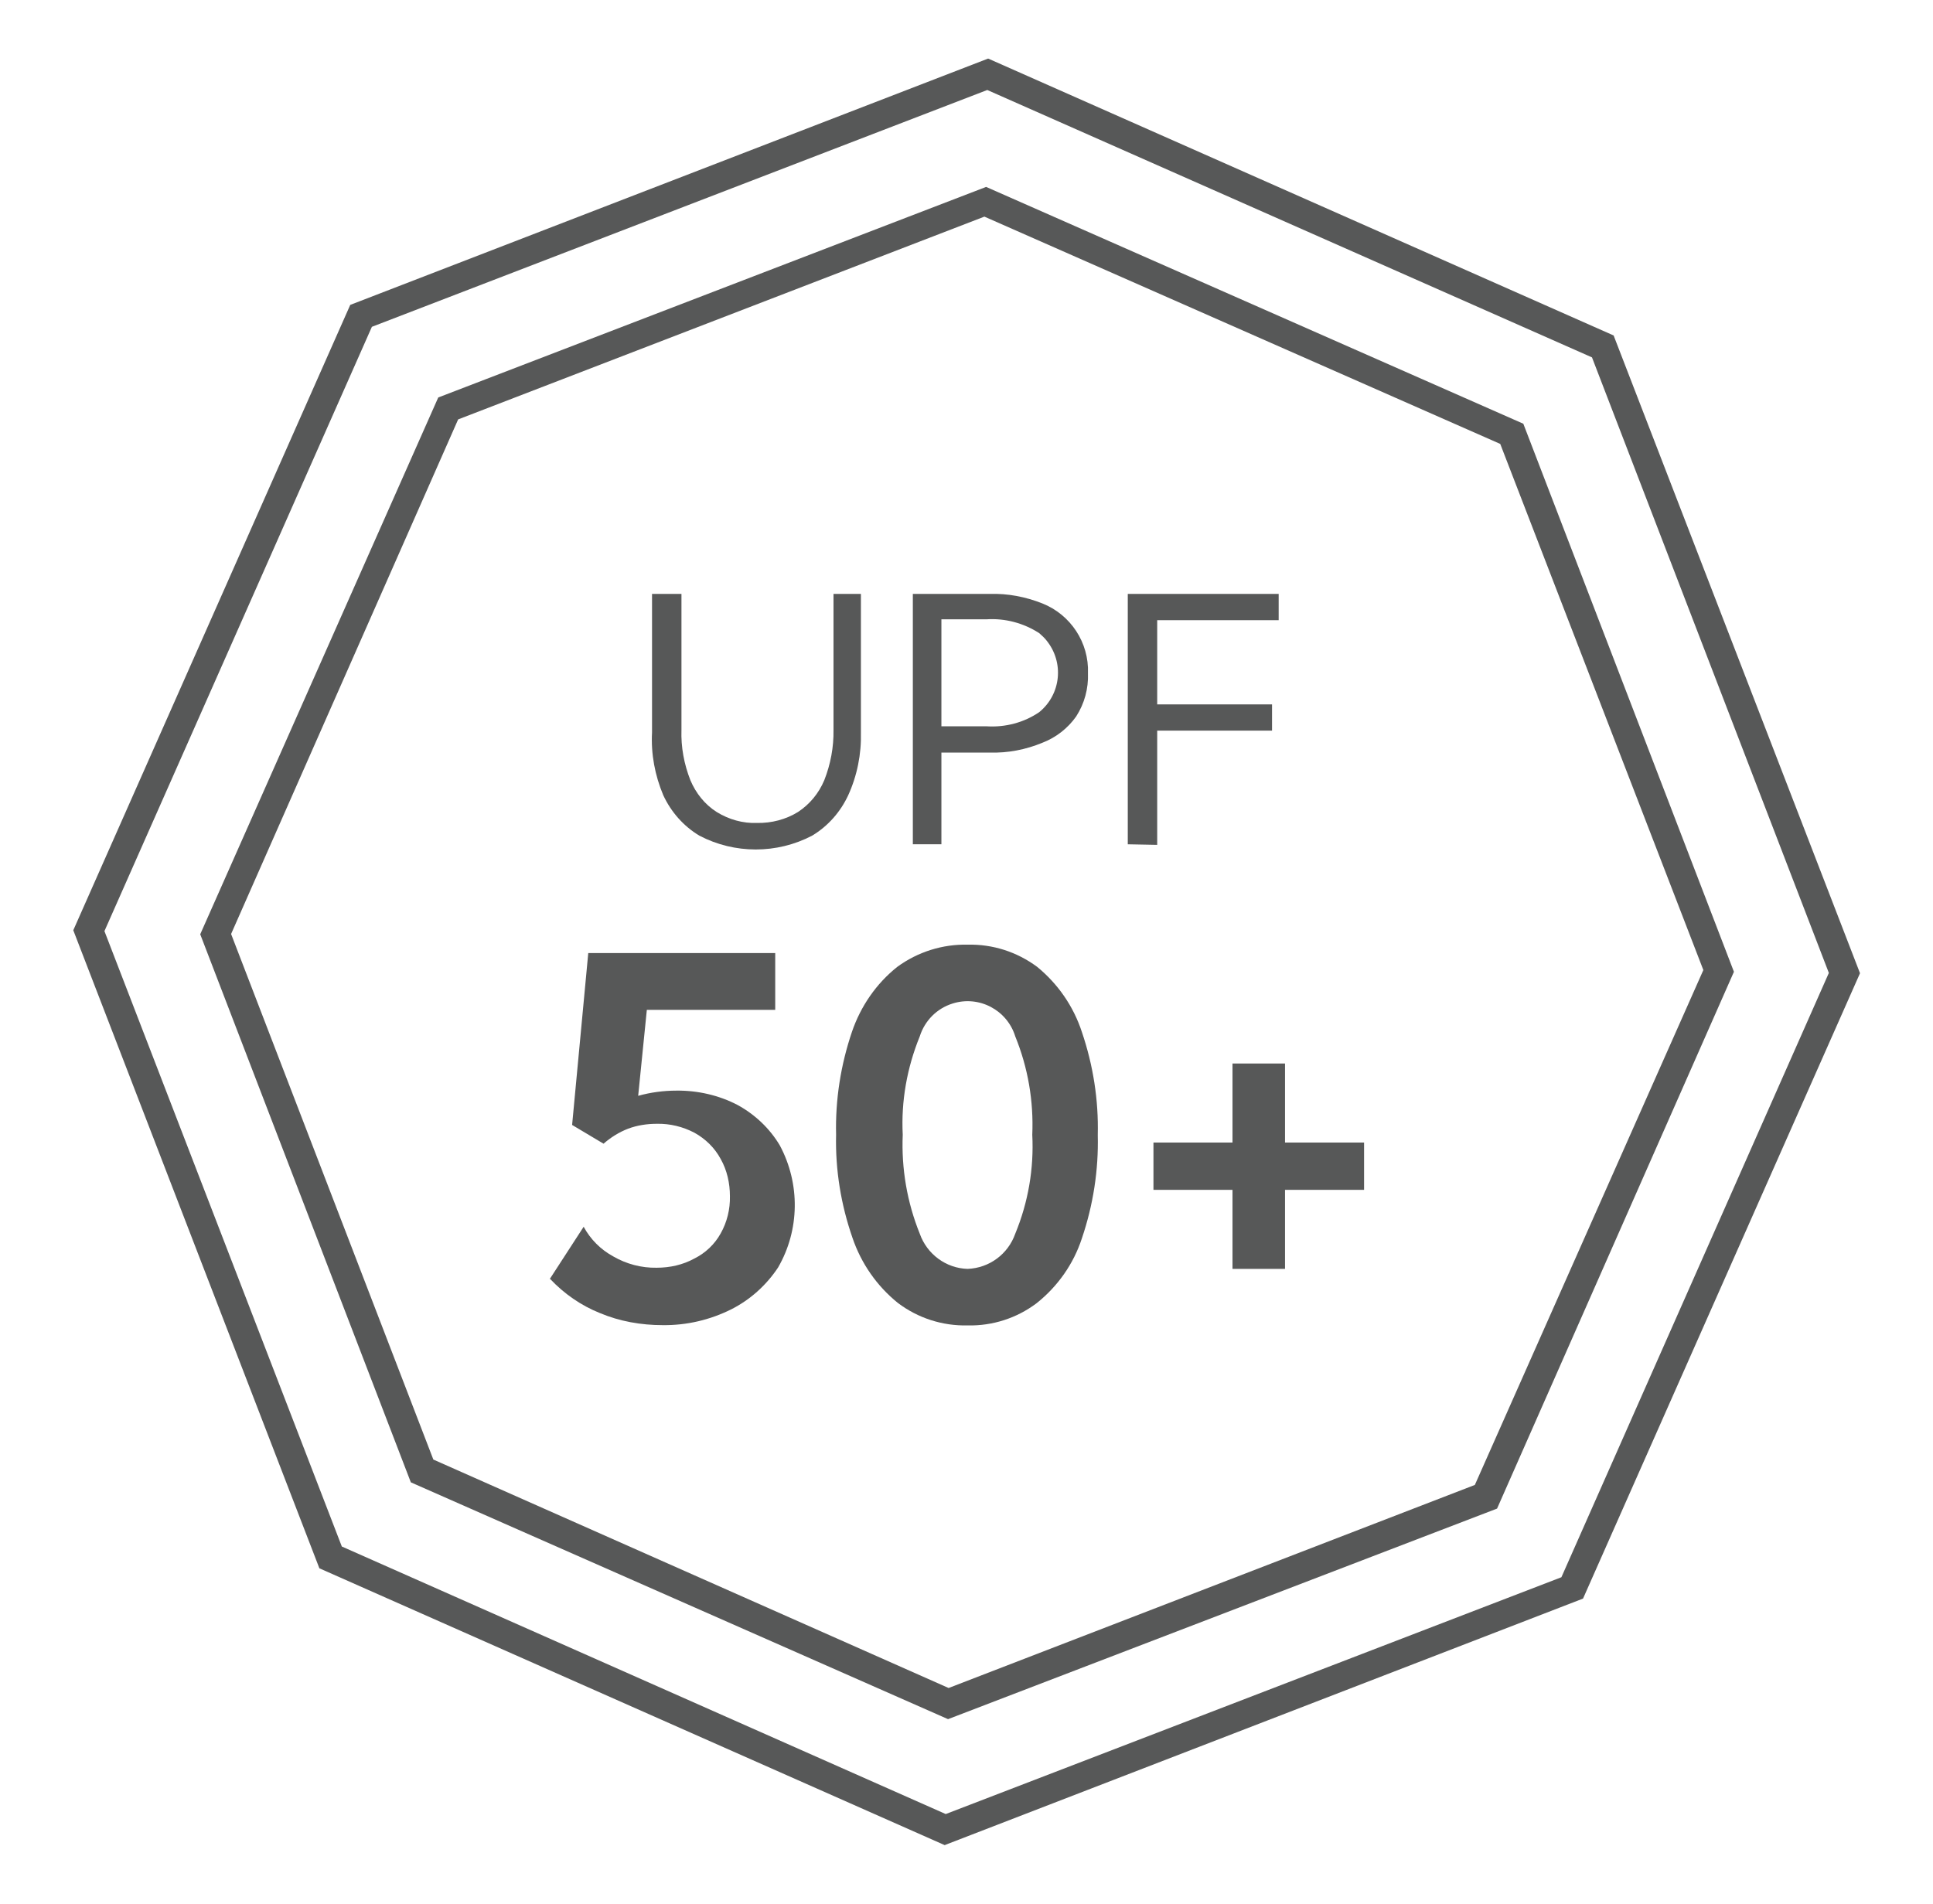 <?xml version="1.0" encoding="UTF-8"?>
<svg id="Layer_1" data-name="Layer 1" xmlns="http://www.w3.org/2000/svg" viewBox="0 0 67 66">
  <defs>
    <style>
      .cls-1 {
        fill: #575858;
      }
    </style>
  </defs>
  <g id="Layer_2" data-name="Layer 2">
    <g id="Layer_1-2" data-name="Layer 1-2">
      <path class="cls-1" d="m32.75,63.97l-21.68-9.6L2.54,32.25,12.14,10.57,34.25,2.03l21.68,9.6,8.54,22.11-9.6,21.68-22.11,8.54Zm-20.89-10.35l20.92,9.27,21.34-8.21,9.27-20.95-8.21-21.34L34.22,3.12,12.89,11.33,3.62,32.28l8.23,21.34Z"/>
      <path class="cls-1" d="m32.86,59.6l-18.62-8.21-7.3-19L15.19,13.78l18.99-7.3,18.62,8.21,7.3,19-8.21,18.61-19.03,7.3Zm-17.84-9l17.86,7.92,18.24-7.04,7.92-17.85-7.04-18.24-17.88-7.88-18.24,7.03-7.87,17.84,7.01,18.22Z"/>
      <path class="cls-1" d="m29.84,20.59v4.8c.02.75-.13,1.5-.44,2.18-.27.58-.7,1.07-1.25,1.4-1.22.64-2.69.64-3.91,0-.55-.33-.98-.82-1.25-1.4-.29-.69-.43-1.43-.39-2.18v-4.8h1.02v4.71c-.02.6.09,1.19.31,1.75.19.45.5.84.91,1.1.42.26.91.4,1.4.38.5.01,1-.12,1.42-.38.41-.27.72-.65.91-1.1.22-.56.33-1.15.32-1.75v-4.71h.94Z"/>
      <path class="cls-1" d="m31.64,29.27v-8.68h2.67c.62-.02,1.24.1,1.82.33.98.39,1.62,1.36,1.58,2.42.02.53-.12,1.05-.41,1.5-.29.41-.7.73-1.17.91-.58.24-1.2.36-1.82.34h-1.68v3.18h-.99Zm.99-4.09h1.57c.65.04,1.29-.13,1.82-.49.76-.62.87-1.73.25-2.49-.07-.09-.16-.17-.25-.25-.54-.35-1.18-.52-1.82-.48h-1.57v3.71Z"/>
      <path class="cls-1" d="m39.09,29.27v-8.68h5.23v.91h-4.21v2.92h3.98v.91h-3.98v3.96l-1.02-.02Z"/>
      <path class="cls-1" d="m19.05,44.35l1.18-1.82c.24.44.59.79,1.03,1.03.45.26.97.4,1.5.39.46,0,.91-.1,1.31-.32.38-.19.7-.49.91-.87.22-.39.33-.84.32-1.29,0-.45-.1-.9-.32-1.29-.21-.39-.53-.7-.91-.91-.4-.21-.85-.32-1.3-.31-.34,0-.68.05-1,.17-.31.12-.6.3-.85.52l-1.09-.65.56-5.96h6.48v1.97h-4.45l-.3,2.98c.43-.12.88-.18,1.32-.18.74-.01,1.48.16,2.13.5.6.33,1.11.81,1.46,1.4.71,1.33.69,2.93-.06,4.23-.41.62-.97,1.12-1.62,1.45-.74.37-1.55.56-2.38.55-.75,0-1.49-.13-2.18-.42-.65-.26-1.24-.67-1.72-1.18Z"/>
      <path class="cls-1" d="m33.54,45.95c-.87.02-1.72-.25-2.42-.78-.73-.59-1.27-1.37-1.57-2.25-.4-1.15-.6-2.36-.57-3.58-.03-1.21.16-2.42.55-3.57.3-.88.84-1.67,1.57-2.25.71-.52,1.57-.79,2.44-.77.87-.02,1.71.25,2.41.77.72.59,1.26,1.37,1.55,2.26.39,1.15.58,2.35.55,3.57.03,1.22-.16,2.43-.55,3.58-.29.89-.84,1.67-1.57,2.25-.69.52-1.53.79-2.39.77Zm0-1.96c.75-.03,1.4-.51,1.65-1.22.45-1.09.65-2.26.59-3.43.05-1.17-.15-2.33-.59-3.41-.28-.91-1.25-1.43-2.17-1.14-.55.17-.97.6-1.14,1.14-.44,1.08-.65,2.24-.59,3.41-.05,1.17.15,2.34.59,3.43.25.71.91,1.2,1.66,1.22Z"/>
      <path class="cls-1" d="m47.28,41.25h-2.74v2.74h-1.82v-2.74h-2.74v-1.64h2.74v-2.74h1.82v2.74h2.74v1.64Z"/>
    </g>
  </g>
</svg>